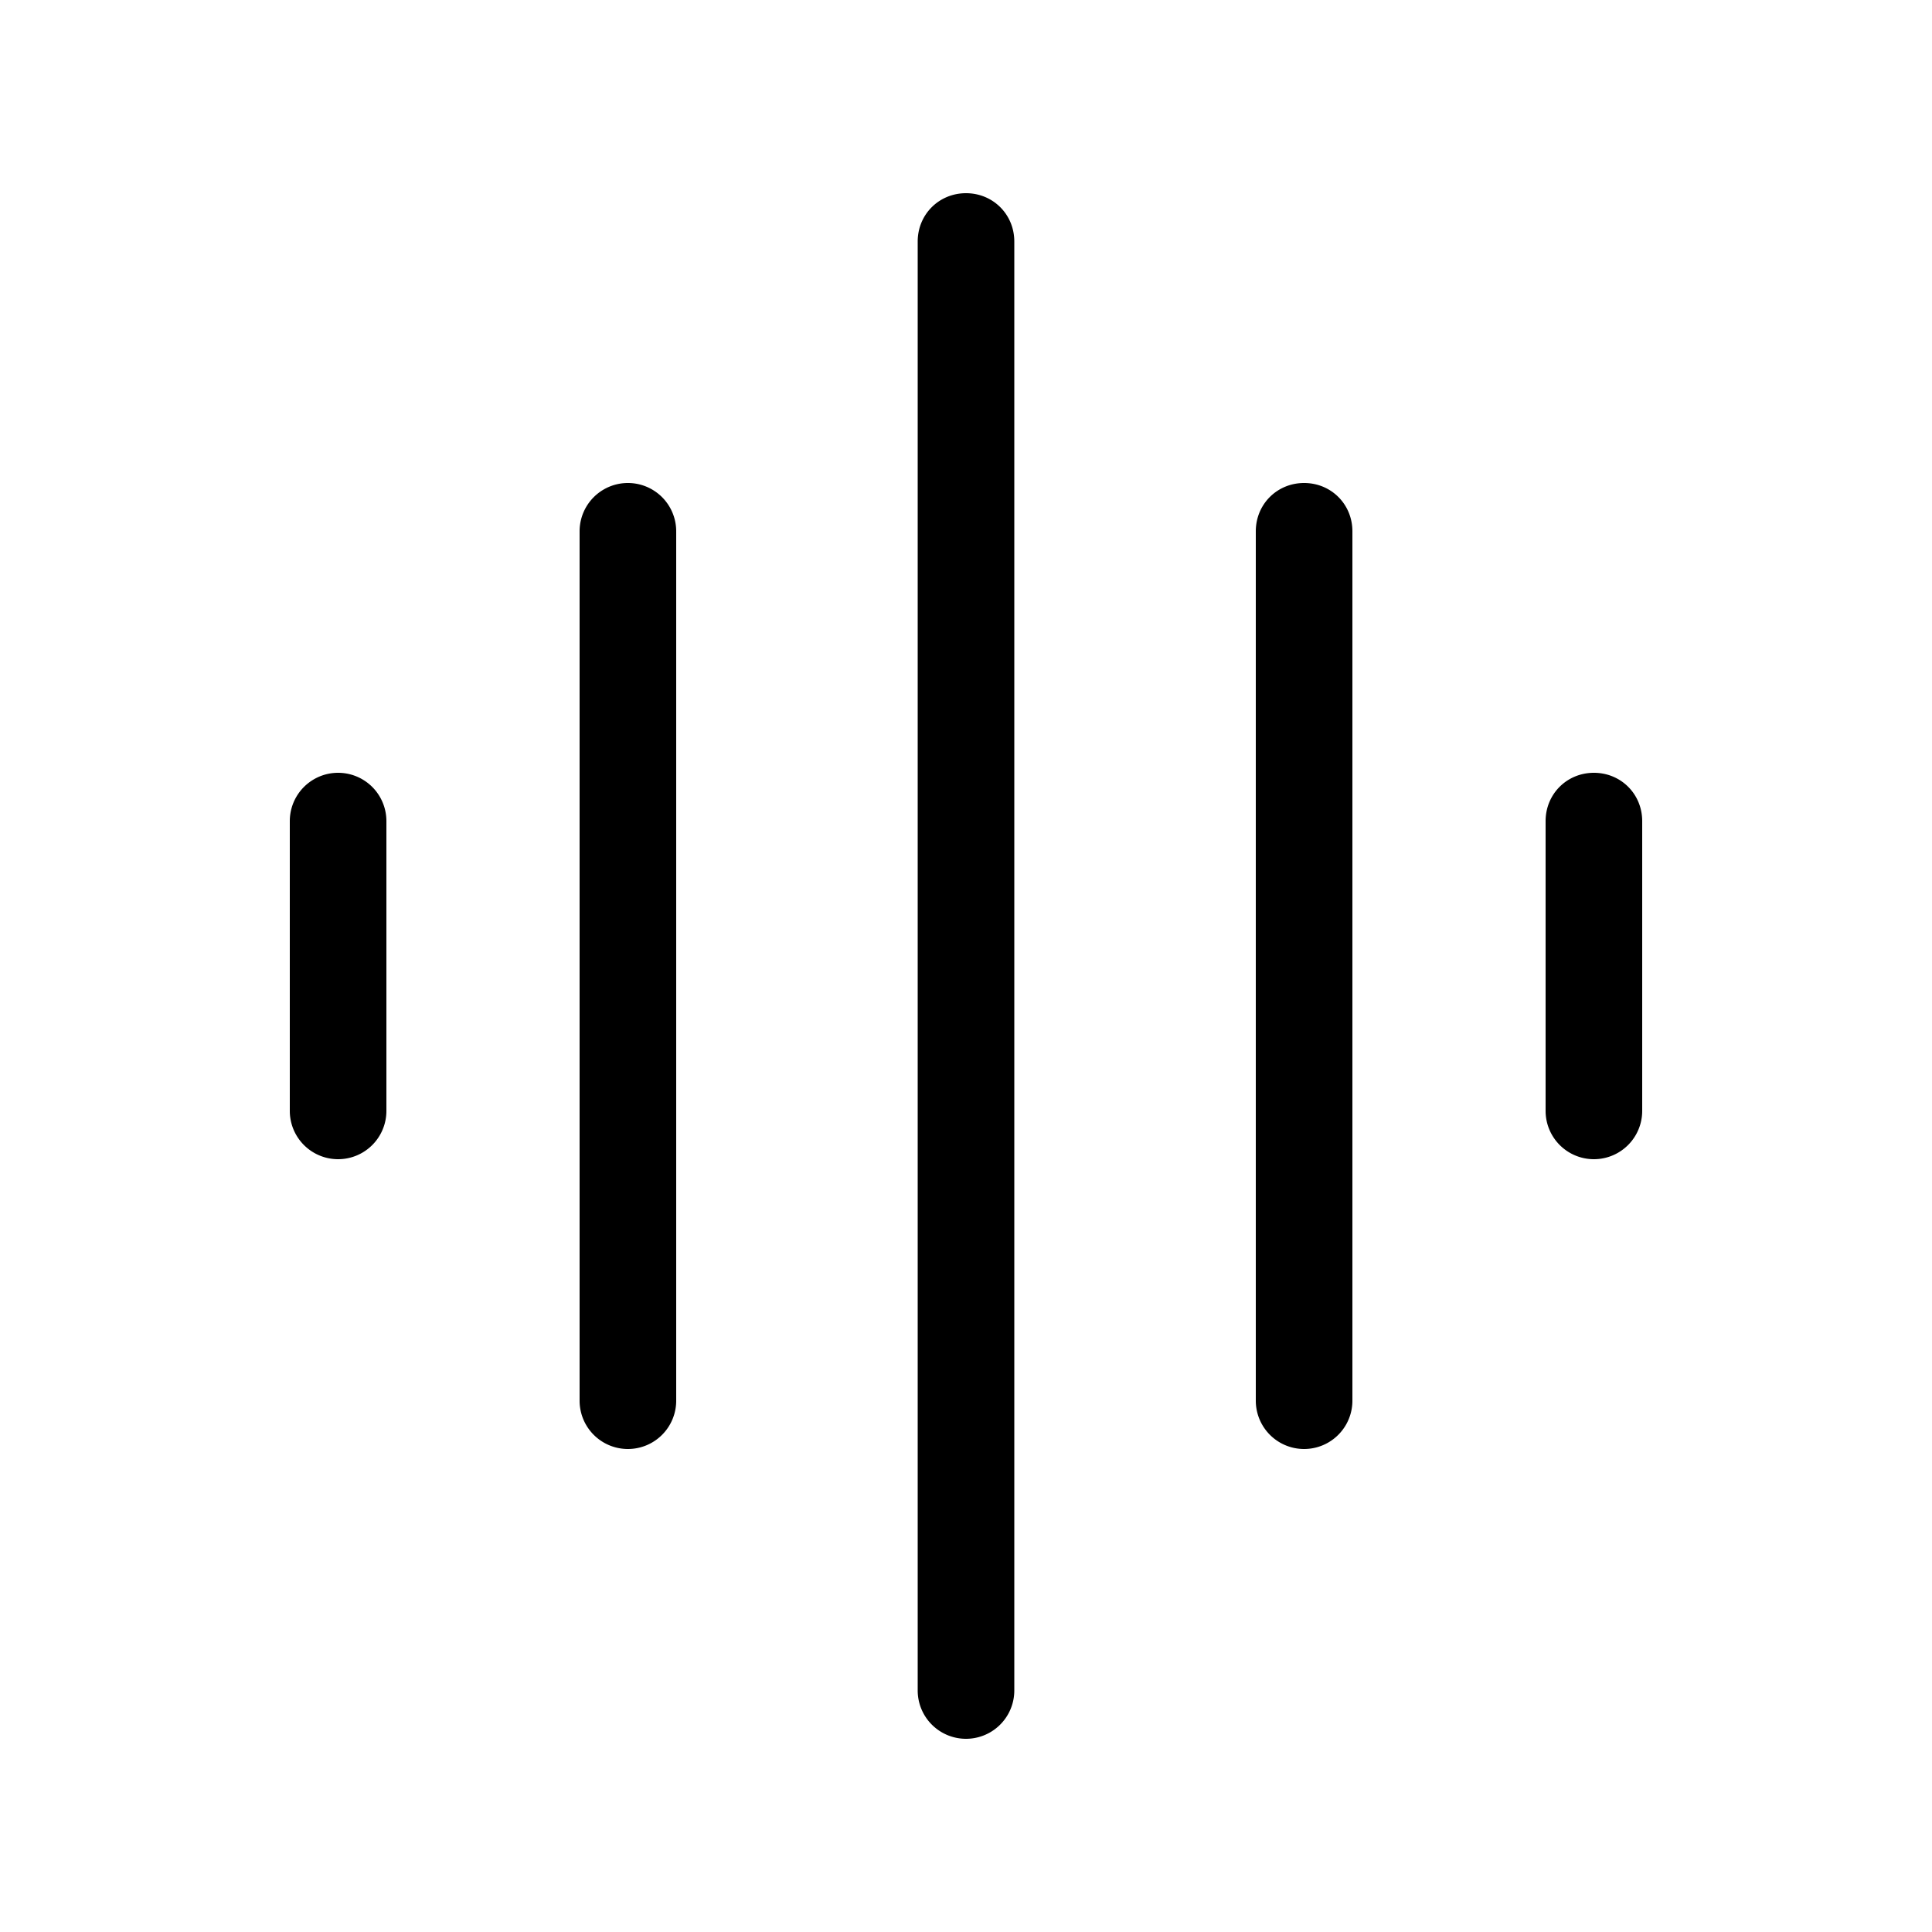 <svg width="20" height="20" viewBox="0 0 20 20" xmlns="http://www.w3.org/2000/svg"><path d="M10 2c.28 0 .5.22.5.5v15a.5.5 0 0 1-1 0v-15c0-.28.22-.5.5-.5Zm3.5 3c.28 0 .5.22.5.5v9a.5.5 0 0 1-1 0v-9c0-.28.22-.5.5-.5ZM7 5.5a.5.5 0 0 0-1 0v9a.5.5 0 0 0 1 0v-9ZM16.5 8c.28 0 .5.22.5.5v3a.5.5 0 0 1-1 0v-3c0-.28.22-.5.5-.5ZM4 8.5a.5.5 0 0 0-1 0v3a.5.5 0 0 0 1 0v-3Z"/></svg>